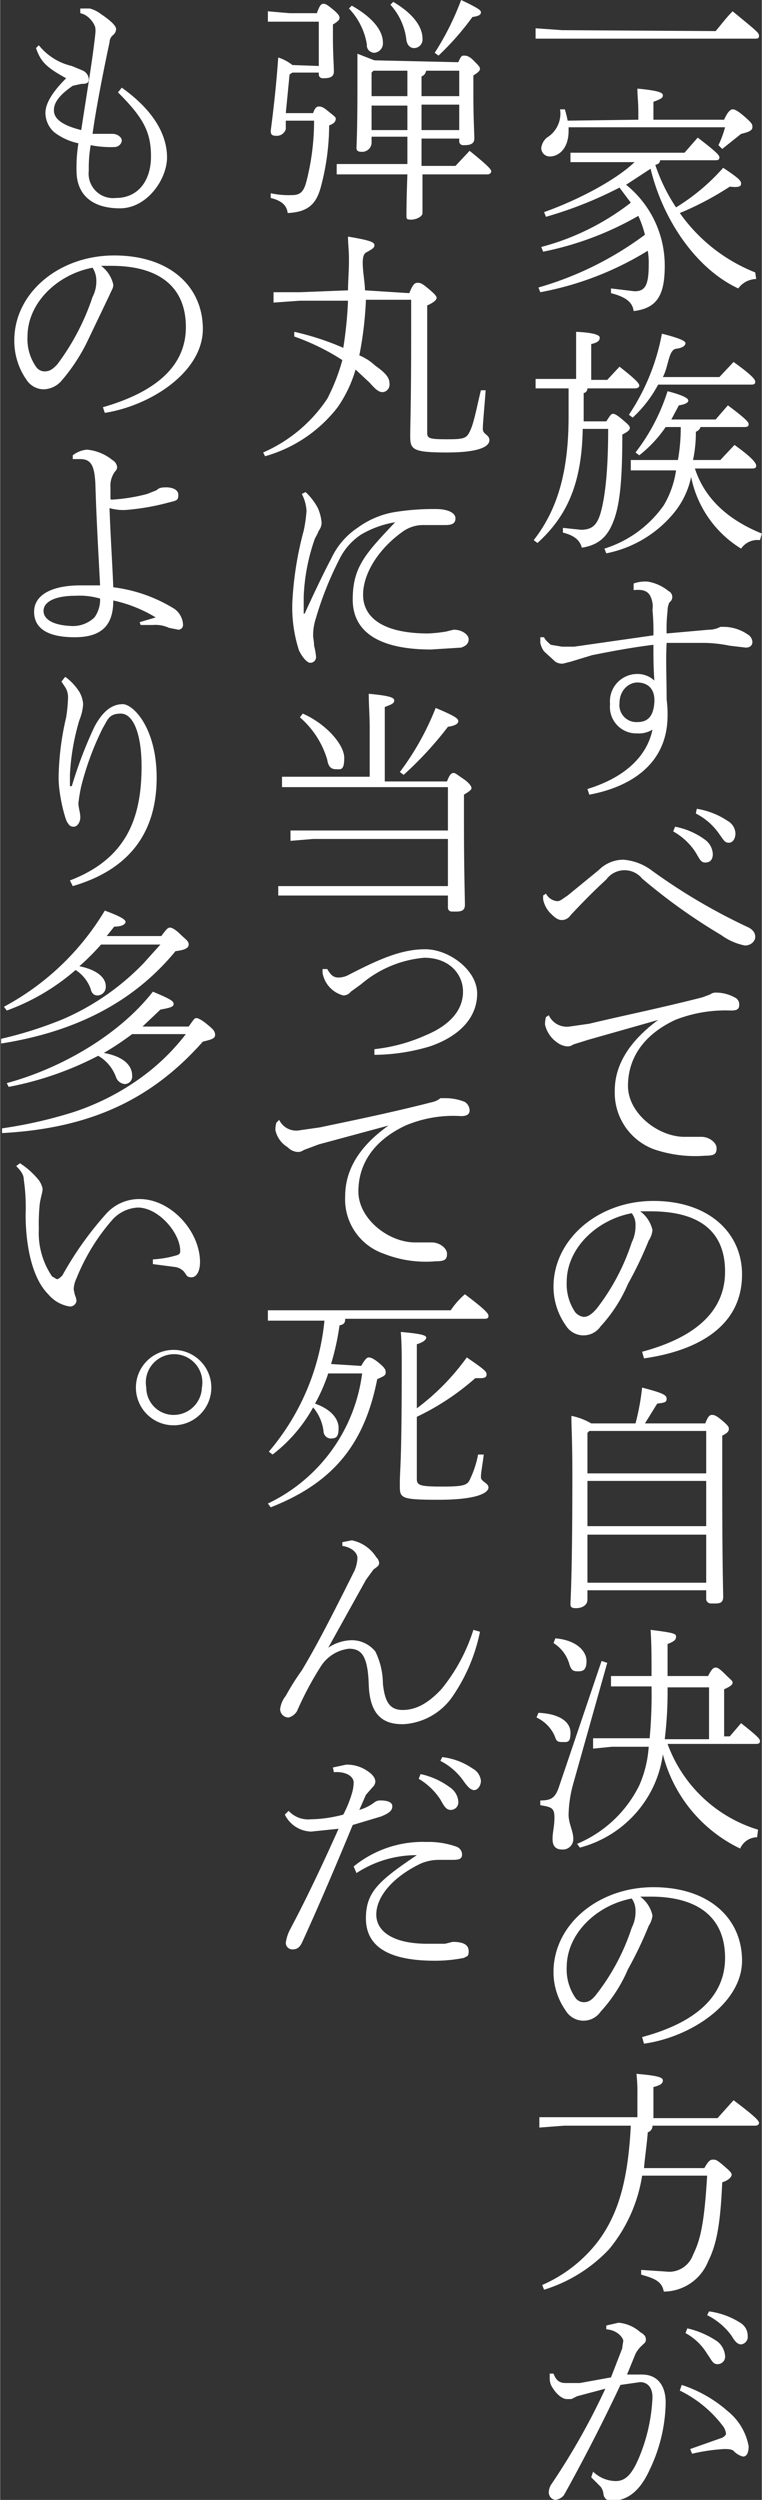 <svg xmlns="http://www.w3.org/2000/svg" width="28.5mm" height="93.5mm" viewBox="0 0 80.8 265.2">
  <rect x="0" y="0" width="80.8" height="265.2" fill="#333333" stroke="none"/>
  <defs>
    <style>
      .a {
        fill: #fff;
      }
    </style>
  </defs>
  <g>
    <path class="a" d="M622.5,292.1c.6-.7,1.1-1.4,1.8-2.1,2.7,2.2,2.8,2.3,2.8,2.6s-.2.3-.4.3H603.4v-1.1l2.8.2Z" transform="translate(-546.6 -288.8)"/>
    <path class="a" d="M626.8,318.4a2.4,2.4,0,0,0-1.9,1c-4.5-2.1-8-7.3-9.3-12.7l-2.6,1.7a11,11,0,0,1,4.1,8.6c0,3.1-.8,4.5-3.3,4.8-.1-.9-.8-1.5-2.4-1.9v-.5l2.5.3c1.1,0,1.5-.6,1.5-2.8a7.6,7.6,0,0,0-.1-1.5,33.3,33.3,0,0,1-11.4,4.4l-.2-.5a35.1,35.1,0,0,0,11.3-5.6,11.8,11.8,0,0,0-.7-2,33.4,33.4,0,0,1-10.1,3.8l-.2-.5a26.4,26.4,0,0,0,9.5-4.7l-1.2-1.6a42.2,42.2,0,0,1-7.8,3.1l-.2-.5c3.4-1.2,7.5-3.3,9.6-5.3h-6.8v-1h12.1l1.4-1.6c2.1,1.6,2.3,1.9,2.3,2.1s-.1.3-.4.3h-5.9c0,.3-.2.4-.5.5a18.8,18.8,0,0,0,2.2,4.5,21.9,21.9,0,0,0,5-4.2c1.8,1.2,1.9,1.4,1.9,1.7s-.3.4-1.2.3a32.4,32.4,0,0,1-5.3,2.8,17.8,17.8,0,0,0,8,6.3Zm-12.5-16.9v-.7c0-1.3-.1-1.7-.1-2.6,2.1.2,2.7.4,2.7.7s-.2.4-1,.7v1.9h7.5c.4-.9.7-1.1.9-1.1s.5.1,1.3.8.8.8.8,1.1-.3.5-1.2.7l-2,1.6-.4-.4a10.7,10.7,0,0,0,.7-1.9H606.9v.4c0,1.8-1,2.7-2,2.7a.9.9,0,0,1-.9-.9,1.7,1.7,0,0,1,.6-1.1,3,3,0,0,0,1.4-3h.5a10.4,10.4,0,0,1,.3,1.2Z" transform="translate(-546.6 -288.8)"/>
    <path class="a" d="M608.9,330a.5.5,0,0,1-.4.5v3h2.4c.4-.6.5-.8.7-.8s.4.1,1,.6.8.7.8.9-.2.4-.8.7c0,4.3-.2,7-.8,8.8s-1.5,2.9-3.5,3.2c-.2-.8-.8-1.3-2-1.6v-.5l1.9.2c1.1,0,1.7-.4,2.1-1.8s.8-4,.8-8.9h-2.7c-.1,5.7-1.6,9.2-4.8,12.1l-.4-.3c2.5-3.2,3.7-7.2,3.7-13.1v-3h-3.5V329h4.3V324c2.1.1,2.5.4,2.5.6s0,.5-.9.7v3.8H611l1.3-1.4c1.8,1.4,2.1,1.8,2.1,2s-.2.3-.5.3Zm18.3,16.1a2.1,2.1,0,0,0-2,.9,11.6,11.6,0,0,1-5.3-7.6,8.9,8.9,0,0,1-1.9,3.9,12.4,12.4,0,0,1-7.1,4.2l-.2-.5a12.1,12.1,0,0,0,6.3-4.6,10.1,10.1,0,0,0,1.3-3.7h-4.8v-1.1h5a19.8,19.8,0,0,0,.3-3.5h-1.6a13.5,13.5,0,0,1-2.8,3l-.4-.3a20.9,20.9,0,0,0,3.4-6.5c1.9.5,2.2.8,2.2,1s-.3.4-1,.5l-.8,1.5h4.7l1.3-1.5c2,1.5,2.2,1.8,2.2,2s-.1.3-.4.3h-4.7a.8.8,0,0,1-.5.5,13.9,13.9,0,0,1-.3,3H623l1.5-1.6c2.1,1.5,2.3,2,2.3,2.2s-.1.3-.4.3h-6.1c1,3.1,3.4,5.4,7.1,6.9Zm-10.8-16.5a13.1,13.1,0,0,1-2.7,3.5l-.4-.3a22.9,22.9,0,0,0,3.5-8.6c2,.5,2.5.8,2.5,1s-.2.5-1,.6-.8,1.9-1.4,3h6l1.5-1.6c2.1,1.5,2.3,1.9,2.3,2.1s-.1.3-.4.3Z" transform="translate(-546.6 -288.8)"/>
    <path class="a" d="M613.8,350.7a3.6,3.6,0,0,1,1.5-.2,4.7,4.7,0,0,1,2.2,1,.7.7,0,0,1,.4.6.7.7,0,0,1-.3.6,2,2,0,0,0-.2.9,16.3,16.3,0,0,0-.1,2.4l4.5-.4a2.5,2.5,0,0,0,1.2-.3h.5a4.6,4.6,0,0,1,2.4.8,1,1,0,0,1,.5.8c0,.4-.3.6-.7.6l-1.7-.2a14.5,14.5,0,0,0-3.2-.3h-3.5c-.1,1.9,0,3.7,0,6a11.6,11.6,0,0,1,.1,1.7c0,5.2-4,7.6-8.3,8.4l-.2-.6c3.9-1.2,6.3-3.4,6.9-6.3a2.7,2.7,0,0,1-1.6.4,2.8,2.8,0,0,1-2.9-3.1,2.9,2.9,0,0,1,3-3.2,2.6,2.6,0,0,1,1.7.7c-.1-1.4-.1-2.5-.1-3.8-2.4.3-4.5.7-6.5,1.1l-2.3.7-.8.2a1.3,1.3,0,0,1-.8-.2l-1.2-1.1a2.3,2.3,0,0,1-.4-.9v-.6h.4c.1.3.5.6.7.8l1.2.2h1.3l8.4-1.2a23.5,23.5,0,0,0-.1-2.7,2.5,2.5,0,0,0-.3-1.6c-.3-.4-.7-.6-1.7-.5Zm-1.5,12.7a1.8,1.8,0,0,0,1.9,2c1,0,1.7-.5,1.8-2.1s-.9-2.1-1.8-2.1S612.3,362,612.3,363.4Z" transform="translate(-546.6 -288.8)"/>
    <path class="a" d="M604.5,383.6a1.5,1.5,0,0,0,1.2.8c.3,0,.5-.2,1.1-.6l3.3-2.7a3.7,3.7,0,0,1,2.6-1.1,5.8,5.8,0,0,1,3.1,1.2,62.1,62.1,0,0,0,10,5.9c.7.3.9.7.9,1.1s-.4.9-1.1.9a6.3,6.3,0,0,1-2.5-1.1,61,61,0,0,1-8.4-6,2.4,2.4,0,0,0-3.8.1c-1.2,1.1-2.4,2.3-3.8,3.8a1.1,1.1,0,0,1-.9.5c-.3,0-.6-.1-1.1-.6a2.9,2.9,0,0,1-.9-1.6v-.4Zm13.7-7.1a7.8,7.8,0,0,1,3.2,1.4,2,2,0,0,1,.8,1.5c0,.6-.3.9-.8.9s-.6-.4-1.1-1.2A6.8,6.8,0,0,0,618,377Zm2.3-1.9a8.2,8.2,0,0,1,3.3,1.3,1.6,1.6,0,0,1,.8,1.3c0,.6-.3,1-.7,1s-.5-.2-1-.9a6.7,6.7,0,0,0-2.5-2.2Z" transform="translate(-546.6 -288.8)"/>
    <path class="a" d="M604.8,396.5a2.1,2.1,0,0,0,2.2,1.2l2.1-.3c3.3-.8,7.3-1.6,12-2.8l.8-.3a1,1,0,0,1,.7-.2,4.1,4.1,0,0,1,1.9.5.8.8,0,0,1,.5.8c0,.5-.3.6-.9.6a14.5,14.5,0,0,0-5.9,1c-3.4,1.6-5,4.1-5,7s3.2,5.4,6,5.4H621c.8,0,1.6.6,1.6,1.2s-.2.8-1.2.8a13.6,13.6,0,0,1-5.5-.7,6.4,6.4,0,0,1-4.1-6.2c0-2.7,1.5-5.2,4.6-7.5l-7.4,2.1-1.6.5a1,1,0,0,1-.7.2,2.1,2.1,0,0,1-1-.4,3.2,3.2,0,0,1-1.3-1.9,2.8,2.8,0,0,1,.1-.8Z" transform="translate(-546.6 -288.8)"/>
    <path class="a" d="M614.7,432.2c5.2-1.4,8.8-4,8.8-8.5s-3-6.4-7.9-6.4h-1.1a3.4,3.4,0,0,1,1.3,2,2.5,2.5,0,0,1-.4,1.1,40.7,40.7,0,0,1-2.2,4.6,15.8,15.8,0,0,1-2.9,4.5,2.2,2.2,0,0,1-3.7-.1,7.1,7.1,0,0,1-1.3-4.1c0-5,4.7-9.1,10.6-9.1s9.4,3.4,9.4,7.8c0,5.9-5.4,8.2-10.4,8.9Zm-8-7.4a5.3,5.3,0,0,0,.9,3.2,1.4,1.4,0,0,0,.9.5c.4,0,.8-.2,1.4-.9a23.2,23.2,0,0,0,3.7-7,3.9,3.9,0,0,0,.4-1.8,2,2,0,0,0-.4-1.3C609.9,418.2,606.7,421.2,606.7,424.8Z" transform="translate(-546.6 -288.8)"/>
    <path class="a" d="M621.4,439.8c.3-.8.5-.9.7-.9s.4,0,1.1.6.7.7.7.9-.1.4-.7.7v4.4c0,9.8.1,11.9.1,12.7s-.6.7-1.3.7a.5.5,0,0,1-.5-.4v-1H608.9v1c0,.6-.6.9-1.2.9s-.6-.2-.6-.5.2-2.9.2-13.6c0-4-.1-4.7-.1-6.3a6.8,6.8,0,0,1,2.1.8H614a25.3,25.3,0,0,0,.7-3.8c2.3.6,2.6.8,2.6,1.2s-.3.4-1,.5l-1.3,2.1Zm.1.8H609.1l-.2.2v4.3h12.6Zm0,5.3H608.9v4.8h12.6Zm0,5.7H608.9v5.1h12.6Z" transform="translate(-546.6 -288.8)"/>
    <path class="a" d="M603.7,470.5c2.3.1,3.4,1,3.4,2.1s-.3,1-.9,1-.6-.2-.8-.7a3.9,3.9,0,0,0-1.9-1.9Zm7.3-5.3L607.4,478a13,13,0,0,0-.5,3.3c0,1,.5,1.7.5,2.6a1.1,1.1,0,0,1-1.2,1.1c-.6,0-1-.3-1-1.1s.2-1.3.2-2.3-.3-1.1-1.5-1.3v-.5c1.2,0,1.6-.3,2-1.5l4.5-13.3Zm-5.5-2.6c2.3.2,3.3,1.4,3.3,2.4s-.4,1.1-.9,1.1-.7-.1-.9-.7a3.9,3.9,0,0,0-1.7-2.3Zm21.4,21.1a2,2,0,0,0-1.8,1.2,15.3,15.3,0,0,1-8.2-10,11.7,11.7,0,0,1-1.3,4,12,12,0,0,1-7.5,5.9l-.3-.4a12.9,12.9,0,0,0,6.6-6.2,12.2,12.2,0,0,0,1-4.1h-3.9l-2,.2v-1.1h6a50.6,50.6,0,0,0,.2-5.5h-4.3v-1.1h4.3c0-2.4,0-3.3-.1-4.9,2.4.3,2.7.4,2.7.7s-.1.5-.9.8v3.4h4.3c.4-.8.6-.9.8-.9s.4.1,1,.7.8.7.8.9-.2.4-.9.7v5h.6l1.2-1.4c1.9,1.5,2,1.7,2,1.9s-.1.3-.4.3h-9.4a14.8,14.8,0,0,0,9.6,9.1Zm-5.1-10.4v-5.5h-4.4a42.2,42.2,0,0,1-.3,5.5Z" transform="translate(-546.6 -288.8)"/>
    <path class="a" d="M614.7,504.9c5.2-1.4,8.8-4,8.8-8.4s-3-6.5-7.9-6.5h-1.1a3.4,3.4,0,0,1,1.3,2,2.5,2.5,0,0,1-.4,1.1,40.7,40.7,0,0,1-2.2,4.6,15.8,15.8,0,0,1-2.9,4.5,2.2,2.2,0,0,1-3.7-.1,7.1,7.1,0,0,1-1.3-4.1c0-5,4.7-9,10.6-9s9.4,3.3,9.4,7.8-5.4,8.1-10.4,8.8Zm-8-7.4a5.3,5.3,0,0,0,.9,3.2,1.1,1.1,0,0,0,.9.5c.4,0,.8-.1,1.4-.9a23.2,23.2,0,0,0,3.7-7,3.7,3.7,0,0,0,.4-1.8,2.2,2.2,0,0,0-.4-1.3C609.9,490.9,606.7,493.9,606.7,497.5Z" transform="translate(-546.6 -288.8)"/>
    <path class="a" d="M621.3,518.8c.4-.7.6-.9.9-.9s.4,0,1.1.6.9.8.9,1-.3.6-1,.8c-.2,4.5-.6,6.6-1.5,8.4a5.1,5.1,0,0,1-4.7,3.2c-.2-1.1-1-1.4-2.4-1.8v-.5l3,.2a2.7,2.7,0,0,0,2.5-1.8c.8-1.6,1.2-3.4,1.5-8.4h-6.9a16.1,16.1,0,0,1-3.5,7.8,15.9,15.9,0,0,1-6.9,4.3l-.2-.5a15,15,0,0,0,5.9-4.6c2.1-2.8,3.2-6.3,3.5-12.3h-7.1l-2.6.2v-1.1h10.4V511a17,17,0,0,0-.1-2.2c2.4.2,2.8.4,2.8.7s-.2.5-1,.7v3.3h6.8l1.7-1.9c2.4,1.8,2.7,2.2,2.7,2.4s-.2.3-.4.3H615.8a.7.7,0,0,1-.5.7c-.1,1.3-.3,2.6-.4,3.8Z" transform="translate(-546.6 -288.8)"/>
    <path class="a" d="M609.5,551a3.5,3.5,0,0,0,2.4,1c1.1,0,1.8-.8,2.6-2.8a18.5,18.5,0,0,0,1.3-6.1c0-1.2-.7-1.6-1.3-1.6l-2.1.3c-2.3,4.9-4.6,9.2-6,11.7a1.4,1.4,0,0,1-.9.5.8.8,0,0,1-.7-.8,1.6,1.6,0,0,1,.3-.9,72.3,72.3,0,0,0,5.7-10.1l-3,.8-.6.3h-.5c-.4,0-1-.4-1.5-1.2a1.7,1.7,0,0,1-.3-1v-.5h.4c.3.8.7,1,1.3,1h1.5l3.3-.6,1.2-3.1c0-.3.1-.6.1-.8s-.5-1.1-1.8-1.2v-.4l1.3-.3a4,4,0,0,1,2.3,1c.5.3.6.5.6.8s-.2.4-.4.6a3.1,3.1,0,0,0-.7.9l-.9,2.2h1.6c1.4,0,2.5.9,2.5,3a17,17,0,0,1-1.7,7.1c-1,2.2-2.3,3.3-4.1,3.3a.8.8,0,0,1-.8-.7,1.5,1.5,0,0,0-.3-.8l-1-1Zm10.3-2.4,3.4-1.2c.2-.1.4-.3.4-.4a1.6,1.6,0,0,0-.3-.8,12.7,12.7,0,0,0-4.6-3.8l.2-.6a13.9,13.9,0,0,1,4.9,2.8,6.2,6.2,0,0,1,2.2,3.7c0,.7-.2,1.1-.6,1.1a2.1,2.1,0,0,1-.9-.5c-.2-.3-.7-.3-1.1-.3a19.7,19.7,0,0,0-3.4.5Zm-.3-12.8a9.4,9.4,0,0,1,3.2,1.4,2.2,2.2,0,0,1,.8,1.5.8.8,0,0,1-.8.9c-.5,0-.6-.4-1.1-1.1a6.1,6.1,0,0,0-2.3-2.2Zm2.3-1.8a8.1,8.1,0,0,1,3.3,1.2,1.6,1.6,0,0,1,.8,1.4.8.8,0,0,1-.7.9c-.3,0-.6-.2-1-.9a7.1,7.1,0,0,0-2.6-2.2Z" transform="translate(-546.6 -288.8)"/>
    <path class="a" d="M580.4,295.8v-4.7H575v-1.1l2.3.2h2.9c.3-.9.5-1,.7-1s.4.1,1,.6.7.7.7.9-.2.4-.7.7v1.4c0,1.7.1,2.9.1,3.6s-.7.7-1.2.7a.4.4,0,0,1-.4-.4v-.2h-2.8l-.3.2-.4,4.1h2.9c.2-.6.4-.7.6-.7s.4,0,1,.5.8.6.8.8-.1.5-.7.7a25.7,25.7,0,0,1-.9,6.6c-.5,1.8-1.4,2.6-3.5,2.7-.1-.8-.6-1.3-1.8-1.6v-.5a9,9,0,0,0,2.2.2c.9,0,1.3-.3,1.6-1.5a25.7,25.7,0,0,0,.8-6.4h-3v.9a1,1,0,0,1-1.1.7c-.4,0-.5-.2-.5-.5.4-3.1.6-5.1.8-7.8a4.7,4.7,0,0,1,1.5.8Zm14.8-.4c.3-.7.4-.7.6-.7s.5,0,1,.5.7.7.7.9-.2.4-.7.7v1.9c0,2.9.1,4.1.1,4.8s-.7.7-1.2.7a.4.4,0,0,1-.4-.4v-.3h-4v2.9h3.6l1.5-1.6c2.1,1.7,2.3,2,2.3,2.2a.4.4,0,0,1-.4.3h-6.9v4.1c0,.4-.7.7-1.2.7s-.5-.1-.5-.4,0-1.7.1-4.4h-7.5v-1.1h7.5v-2.9H586v.7a1,1,0,0,1-1.1.9c-.3,0-.5-.1-.5-.4s.1-1.6.1-6.6v-3.4l1.8.7Zm-11.3-6c2.3,1.3,3.3,2.7,3.3,3.9a1,1,0,0,1-.9,1.1.8.8,0,0,1-.8-.9,7.2,7.2,0,0,0-1.9-3.8Zm2.3,6.9-.2.2V299h3.8v-2.7Zm-.2,3.6v2.7h3.8V300H586Zm2.3-10.9c2.2,1.3,3.1,2.7,3.1,3.9a.9.9,0,0,1-.9,1c-.4,0-.7-.3-.8-.8a6.7,6.7,0,0,0-1.7-3.8Zm3.5,7.3c-.1.3-.2.5-.5.6V299h4v-2.7Zm-.5,3.6v2.7h4v-2.7Zm1.4-5.5a29.1,29.1,0,0,0,2.8-5.6c1.9.9,2.1,1.1,2.1,1.3s-.1.4-.9.5a29.3,29.3,0,0,1-3.6,4.1Z" transform="translate(-546.6 -288.8)"/>
    <path class="a" d="M590,319.9c.4-1,.6-1.1.9-1.1s.5.1,1.1.6.9.8.9,1-.3.5-1,.8v13.5c0,.6.2.7,2.1.7s2.1-.1,2.5-1,.7-2.6,1.1-4.2h.5c-.1,1.5-.3,3.5-.3,4.1s.7.6.7,1.2-.9,1.3-4.5,1.3-3.9-.3-3.9-1.7.1-3.3.1-11.2v-3.3h-4.8a38.1,38.1,0,0,1-.7,5.9,5.6,5.6,0,0,1,1.7,1.1c1.3.9,1.5,1.4,1.5,1.9a.8.8,0,0,1-.7.9c-.4,0-.7-.2-1.4-1l-1.5-1.4a13.5,13.5,0,0,1-1.9,4,14.8,14.8,0,0,1-7.7,5.2l-.2-.4a15.7,15.7,0,0,0,6.8-5.7,20.6,20.6,0,0,0,1.6-4.1,24.1,24.1,0,0,0-5.1-2.5v-.5a28.8,28.8,0,0,1,5.2,1.7,42.3,42.3,0,0,0,.5-5h-5.1l-2.8.2v-1.1h2.8l5.1-.2c0-.9.1-2,.1-3.2s-.1-1.6-.1-2.5c2.4.4,2.8.6,2.8.9s-.2.4-.9.8-.1,2.8-.1,4Z" transform="translate(-546.6 -288.8)"/>
    <path class="a" d="M578.9,353.9c1-2.2,2.2-4.7,2.8-5.8a7.9,7.9,0,0,1,2.8-3.3,9.2,9.2,0,0,1,4.1-1.7,25.8,25.8,0,0,1,4.2-.3c1.3,0,2.1.4,2.1,1s-.5.7-1.1.7h-2.5a3.7,3.7,0,0,0-2,.7c-2.4,1.7-4.2,4.3-4.2,6.7s2.1,4.1,6.9,4.1a15.4,15.4,0,0,0,1.9-.2l.8-.2c1,0,1.6.6,1.6,1s-.2.7-.8.9l-3.2.2c-5.4,0-8.3-1.8-8.3-5.3s1.4-4.9,4.5-8.2a10.5,10.5,0,0,0-3.6,1.3,6.6,6.6,0,0,0-2.3,2.6,35.7,35.7,0,0,0-2.6,6.6,5.6,5.6,0,0,0-.2,1.6c0,.1.1.6.1,1a6.5,6.5,0,0,1,.2,1.1.6.6,0,0,1-.7.7c-.3-.1-.7-.5-1.1-1.3a14.8,14.8,0,0,1-.7-5.2,35.8,35.8,0,0,1,1.2-7.5,15.2,15.2,0,0,0,.3-2.1,4.4,4.4,0,0,0-.5-1.8l.4-.2a6.4,6.4,0,0,1,1.3,1.7,4.7,4.7,0,0,1,.4,1.6,1.5,1.5,0,0,1-.3.8,5.9,5.9,0,0,1-.4.8,20.8,20.8,0,0,0-1.2,6.2v1.8Z" transform="translate(-546.6 -288.8)"/>
    <path class="a" d="M594,371.7c.3-.8.5-.9.7-.9s.4.2,1,.6.9.8.9,1-.3.4-.8.7v3.1c0,4.8.1,7.8.1,8.6s-.7.7-1.4.7a.4.4,0,0,1-.4-.4v-1.3h-18v-1h18v-5H579.8l-2.4.2v-1.1h16.7v-4.6H576.5v-1.1h9.3V366c0-1.3-.1-2.5-.1-3.6,2.2.2,2.7.4,2.7.7s-.2.4-1,.7v7.9Zm-15.3-7.2c2.5,1.1,4.4,3.3,4.4,4.7s-.4,1.2-.9,1.2-.8-.3-.9-1a9.5,9.5,0,0,0-2.9-4.5Zm10.3,6.2a28.9,28.9,0,0,0,3.8-6.8c1.9.8,2.4,1.1,2.4,1.4s-.4.5-1.1.6a37.4,37.4,0,0,1-4.7,5.1Z" transform="translate(-546.6 -288.8)"/>
    <path class="a" d="M581.3,391.6c.4.7.7.9,1.2.9a2.3,2.3,0,0,0,1.1-.3c3.3-1.7,5.6-2.7,8.1-2.7s5.5,2.2,5.5,4.7-1.8,4.5-5,5.6a20.9,20.9,0,0,1-5.9.9v-.6a18.1,18.1,0,0,0,5.5-1.5c2.6-1.1,3.9-2.7,3.9-4.6s-1.5-3.6-4.1-3.6a11.9,11.9,0,0,0-6.7,2.8l-1.1.8a1,1,0,0,1-.8.4,3,3,0,0,1-2.2-2.4v-.4Z" transform="translate(-546.6 -288.8)"/>
    <path class="a" d="M576.2,407.6a2,2,0,0,0,2.2,1.1l2.1-.3c3.3-.7,7.3-1.5,12-2.7a2,2,0,0,0,.8-.4h.7a5.4,5.4,0,0,1,1.9.4,1.1,1.1,0,0,1,.5.9q0,.6-.9.6a13,13,0,0,0-5.9,1c-3.4,1.6-5,4.1-5,7s3.2,5.4,6,5.4h1.8c.8,0,1.6.6,1.6,1.2s-.2.8-1.2.8a12.1,12.1,0,0,1-5.5-.8,6.1,6.1,0,0,1-4.1-6.1c0-2.8,1.5-5.3,4.6-7.5l-7.4,2-1.6.6a1,1,0,0,1-.7.2,1.6,1.6,0,0,1-1-.5,2.8,2.8,0,0,1-1.3-1.8,2.5,2.5,0,0,1,.1-.8Z" transform="translate(-546.6 -288.8)"/>
    <path class="a" d="M584.9,433.7c.4-.7.6-.9.8-.9s.5.1,1.1.6.7.7.7,1-.2.4-.9.7c-1.3,6.6-4.4,10.9-11.3,13.6l-.3-.4a17.8,17.8,0,0,0,10-13.8h-3.6a18.3,18.3,0,0,1-1.4,3.2c1.7.6,2.5,1.6,2.5,2.6s-.3,1.1-.9,1.1a.8.8,0,0,1-.7-.8,4.8,4.8,0,0,0-1.1-2.5,16.1,16.1,0,0,1-4.3,5l-.4-.3a25.2,25.2,0,0,0,5.9-13.9h-6v-1.1h19.4a8.3,8.3,0,0,1,1.5-1.7c2.4,1.8,2.5,2.1,2.5,2.3s-.1.3-.4.3H583.2c0,.4-.1.6-.6.7a27.1,27.1,0,0,1-.9,4.1Zm5.9,4.5a24.7,24.7,0,0,0,5.3-5.4c1.9,1.3,2.1,1.5,2.1,1.8s-.2.4-.7.4H597a26.6,26.6,0,0,1-6.2,4.1v6.6c0,.7.4.8,2.8.8s2.6-.2,2.9-.9a10.4,10.4,0,0,0,.8-2.5h.6c-.1.9-.3,1.9-.3,2.4s.8.6.8,1.1-1,1.3-5.3,1.3-4.1-.2-4.1-1.8.2-1.7.2-12.4c0-1.2,0-2.4-.1-3.6,2.4.2,2.7.4,2.7.6s-.3.5-1,.7Z" transform="translate(-546.6 -288.8)"/>
    <path class="a" d="M581.4,463.6a4.6,4.6,0,0,1,2.4-.8,3.2,3.2,0,0,1,2.6,1.2,7.8,7.8,0,0,1,.8,3.4c.2,1.9.7,2.8,2.1,2.8s2.7-.7,4.1-2.2a18.8,18.8,0,0,0,3.4-6.3l.7.2a18.6,18.6,0,0,1-2.8,6.7,6.8,6.8,0,0,1-5.2,3.1c-2.4.1-3.7-1.1-3.8-4.2s-.8-3.8-2.1-3.8a4.1,4.1,0,0,0-3,1.9,34.2,34.2,0,0,0-2.5,4.7,1.5,1.5,0,0,1-.9.7.9.9,0,0,1-.9-.9,2.8,2.8,0,0,1,.6-1.4,26.2,26.2,0,0,1,1.7-2.7c1.8-3,3.6-6.6,5.6-10.6a3.9,3.9,0,0,0,.3-1.3c0-.7-.8-1.2-1.6-1.3v-.4l1-.2a4,4,0,0,1,2.6,1.8.9.9,0,0,1,.3.6c0,.3-.2.4-.6.7l-.8,1.1-4,7.2Z" transform="translate(-546.6 -288.8)"/>
    <path class="a" d="M581.9,476.3l1.4-.3a3.8,3.8,0,0,1,2.3.7c.6.4.8.8.8,1.1a.9.9,0,0,1-.3.6l-.7.8-.7,1.6a4.8,4.8,0,0,0,1.6-.8,1,1,0,0,1,.7-.2c.7,0,1.2.2,1.2.6s-.2.7-1.2,1.1l-3,.9c-1.9,4.6-3.7,8.8-5.3,12.3-.3.7-.6.9-1.1.9a.7.7,0,0,1-.7-.7,4.3,4.3,0,0,1,.5-1.5c1.7-3.2,3.4-6.8,5.1-10.6l-2.9.3a3.2,3.2,0,0,1-2.8-1.8l.4-.4a2.8,2.8,0,0,0,2.3.9,14.3,14.3,0,0,0,3.5-.5,12.3,12.3,0,0,0,.9-2.2,4.3,4.3,0,0,0,.2-1.2c0-.7-.9-1.2-2.1-1.1Zm2.2,10.5a11.6,11.6,0,0,1,7.7-2.6,8.9,8.9,0,0,1,3.2.5.9.9,0,0,1,.6.8c0,.5-.3.6-1,.6h-1.5a4.9,4.9,0,0,0-1.9.4c-3.1,1.5-4.7,3.6-4.7,5.4s1.8,3.1,5.4,3.1h1.9l.8-.2c1.3,0,1.7.4,1.7,1s-.2.5-.5.7a15.6,15.6,0,0,1-3.1.3c-5.2,0-7.3-1.7-7.3-4.5s1.4-4,5.4-6.7a11.6,11.6,0,0,0-6.4,1.9Zm7.1-9.8a8.1,8.1,0,0,1,3.1,1.4,2,2,0,0,1,.9,1.5.8.8,0,0,1-.8.9c-.5,0-.7-.4-1.1-1.1a7,7,0,0,0-2.3-2.2Zm2.3-1.8a7.1,7.1,0,0,1,3.2,1.2,1.7,1.7,0,0,1,.9,1.3c0,.6-.4,1-.7,1s-.6-.2-1.1-.9a6.7,6.7,0,0,0-2.5-2.2Z" transform="translate(-546.6 -288.8)"/>
    <path class="a" d="M555.1,289.7h1a3.3,3.3,0,0,1,1.2.6c.9.6,1.6,1.2,1.6,1.6a.9.9,0,0,1-.3.6,1,1,0,0,0-.4.8c-.6,2.8-1.4,6.8-1.8,9.7h2.1c.6,0,1,.4,1,.7s-.3.7-.8.7a11,11,0,0,1-2.5-.2,14.2,14.2,0,0,0-.2,2.7,2.6,2.6,0,0,0,2.9,2.9c2.3,0,3.7-1.8,3.7-4.4s-.8-4.1-3.5-6.8l.4-.5c3.5,2.5,4.8,5.1,4.8,7.4s-2.1,5.4-5,5.4-4.6-1.4-4.6-4a16.2,16.2,0,0,1,.2-2.9,6.3,6.3,0,0,1-2.6-1.2,2.8,2.8,0,0,1-.9-2c0-1,.7-2.2,2.2-3.7-2.2-1.2-2.7-1.8-3.2-3.2l.3-.3a6.3,6.3,0,0,0,3.5,2.2l1.2.5a1.1,1.1,0,0,1,.6.9c0,.4-.2.5-.8.5l-.9.2c-1.6,1.1-2,1.9-2,2.6s.5,1.5,2.9,2.1c.5-3.3,1-6.3,1.3-8.6s.2-1.9.2-2.2-.6-1.4-1.6-1.6Z" transform="translate(-546.6 -288.8)"/>
    <path class="a" d="M557.5,332c5.2-1.5,8.8-4.1,8.8-8.5s-3-6.5-7.9-6.5h-1.1a3.4,3.4,0,0,1,1.3,2c0,.4-.2.6-.4,1.1l-2.2,4.6a19.4,19.4,0,0,1-2.9,4.5,2.6,2.6,0,0,1-1.9.9,2.2,2.2,0,0,1-1.8-1,7.2,7.2,0,0,1-1.3-4.2c0-5,4.7-9,10.6-9s9.4,3.3,9.4,7.8-5.4,8.1-10.4,8.9Zm-8-7.5a5.1,5.1,0,0,0,.9,3.2,1.1,1.1,0,0,0,.9.5c.4,0,.8-.1,1.4-.8a25.1,25.1,0,0,0,3.7-7.1,3.5,3.5,0,0,0,.4-1.7,2.5,2.5,0,0,0-.4-1.4C552.7,317.9,549.5,320.9,549.5,324.5Z" transform="translate(-546.6 -288.8)"/>
    <path class="a" d="M561.4,354.8l1.7-.5a14.6,14.6,0,0,0-4.5-1.8c0,2.7-1.3,3.9-4.1,3.9s-4.3-.9-4.3-2.7,1.9-2.8,4.9-2.8h2.1c-.2-3.8-.4-7.3-.5-10.8-.1-1.8-.4-2.6-1.6-2.6h-.8v-.4a2.9,2.9,0,0,1,1.5-.6,5,5,0,0,1,2.7,1.1,1,1,0,0,1,.5.7.6.6,0,0,1-.2.5,2.5,2.5,0,0,0-.5,1.7v1.1c0,.2,0,.2.2.2a18.8,18.8,0,0,0,3.7-.6l1-.4c.2-.2.4-.3,1-.3s1.3.2,1.3.8-.2.6-1,.8a24.7,24.7,0,0,1-4.6.8,5.2,5.2,0,0,1-1.7-.2c.1,2.9.3,5.9.4,8.4a16,16,0,0,1,6.5,2.3,2.2,2.2,0,0,1,.9,1.7.5.5,0,0,1-.5.5l-1-.2a3.4,3.4,0,0,0-1.7-.3h-1.3Zm-6.8-2.8c-2.3,0-3.4.7-3.4,1.6s1,1.5,2.8,1.6a3.3,3.3,0,0,0,2.6-.9,3.2,3.2,0,0,0,.6-2A7.7,7.7,0,0,0,554.6,352Z" transform="translate(-546.6 -288.8)"/>
    <path class="a" d="M553.5,360.6a5.7,5.7,0,0,1,1.5,1.6,3,3,0,0,1,.4,1.3,5.3,5.3,0,0,1-.4,1.7,24.3,24.3,0,0,0-1,5.8v1.2h.2a44.7,44.7,0,0,1,2.4-6.3c.9-1.7,1.9-2.4,3-2.4s3.6,2.5,3.6,7.8-2.4,9.6-8.9,11.5l-.3-.6c6-2.3,7.6-6.6,7.6-12.1,0-3.5-.9-5.6-2.2-5.6s-1.4.7-1.9,1.5a30.5,30.5,0,0,0-2.3,6.2,16.8,16.8,0,0,0-.3,1.8c0,.5.2,1,.2,1.5s-.3,1-.7,1-.5-.2-.7-.5-.9-2.8-.9-4.7a29.5,29.5,0,0,1,.8-6.4,16.5,16.5,0,0,0,.2-2.1,2,2,0,0,0-.3-1.1l-.4-.6Z" transform="translate(-546.6 -288.8)"/>
    <path class="a" d="M563.7,388.1c.5-.7.7-.9.9-.9s.6.2,1.1.7.9.7.9,1.1-.5.6-1.4.7c-4.6,5.6-10.9,8.6-18.5,9.8V399a42,42,0,0,0,6.6-2.1,26.5,26.5,0,0,0,8.5-5.9l1.8-2h-6.3a25,25,0,0,1-2.3,2.3c2,.4,2.8,1.3,2.8,2.1a.9.9,0,0,1-.9,1c-.3,0-.6-.2-.7-.7a4,4,0,0,0-1.6-2,23.1,23.1,0,0,1-7.3,4.3l-.3-.4a27.7,27.7,0,0,0,10.7-10.2c1.9.7,2.2,1,2.2,1.2s-.3.5-1.2.5l-.8,1Zm2.9,9.6c.5-.7.6-.9.8-.9s.6.2,1.2.7.8.7.8,1.1-.5.5-1.3.7c-5.4,6.1-11.9,9.2-21.3,9.7v-.5a47.9,47.9,0,0,0,7.5-1.7,26.1,26.1,0,0,0,6.7-3.3,23.1,23.1,0,0,0,5.3-5h-5.7a31.3,31.3,0,0,1-3,2c2.2.4,3,1.4,3,2.4a.8.8,0,0,1-.8.9,1.1,1.1,0,0,1-.9-.7,4.3,4.3,0,0,0-1.9-2.3,34.5,34.5,0,0,1-9.5,3.3l-.2-.4c5.9-1.6,12-5.2,15.5-9.7,1.9.8,2.2,1,2.2,1.3s-.3.4-1.4.6l-1.9,1.8Z" transform="translate(-546.6 -288.8)"/>
    <path class="a" d="M548.7,412.2a8.4,8.4,0,0,1,2,1.8,2.3,2.3,0,0,1,.4.9c0,.4-.2.9-.3,1.6a21,21,0,0,0-.1,2.7,8.2,8.2,0,0,0,1.4,5l.5.3c.2,0,.4-.2.6-.4a35.7,35.7,0,0,1,4.7-6.6,4.7,4.7,0,0,1,3.5-1.5c3.3,0,6.4,3.4,6.4,6.7,0,1-.4,1.6-.9,1.6s-.5-.2-.8-.6a1.6,1.6,0,0,0-1-.5l-2.3-.3v-.5a10.7,10.7,0,0,0,2.4-.4c.4-.1.5-.2.5-.5,0-1.9-2.3-4.6-4.5-4.6a3.9,3.9,0,0,0-2.7,1.3,21.6,21.6,0,0,0-3.8,6.2,3,3,0,0,0-.3,1.1c0,.2.1.5.1.6a2.5,2.5,0,0,1,.2.7.7.7,0,0,1-.7.6,3.7,3.7,0,0,1-2.3-1.3c-1.7-1.7-2.4-5.1-2.4-8.5a20.2,20.2,0,0,0-.2-3.7c0-.4-.2-.8-.8-1.4Z" transform="translate(-546.6 -288.8)"/>
    <path class="a" d="M569,436a4,4,0,0,1-8,0,4,4,0,0,1,8,0Zm-6.9,0a2.9,2.9,0,0,0,2.9,2.9,3,3,0,0,0,3-2.9,3,3,0,1,0-5.9,0Z" transform="translate(-546.6 -288.8)"/>
  </g>
</svg>
